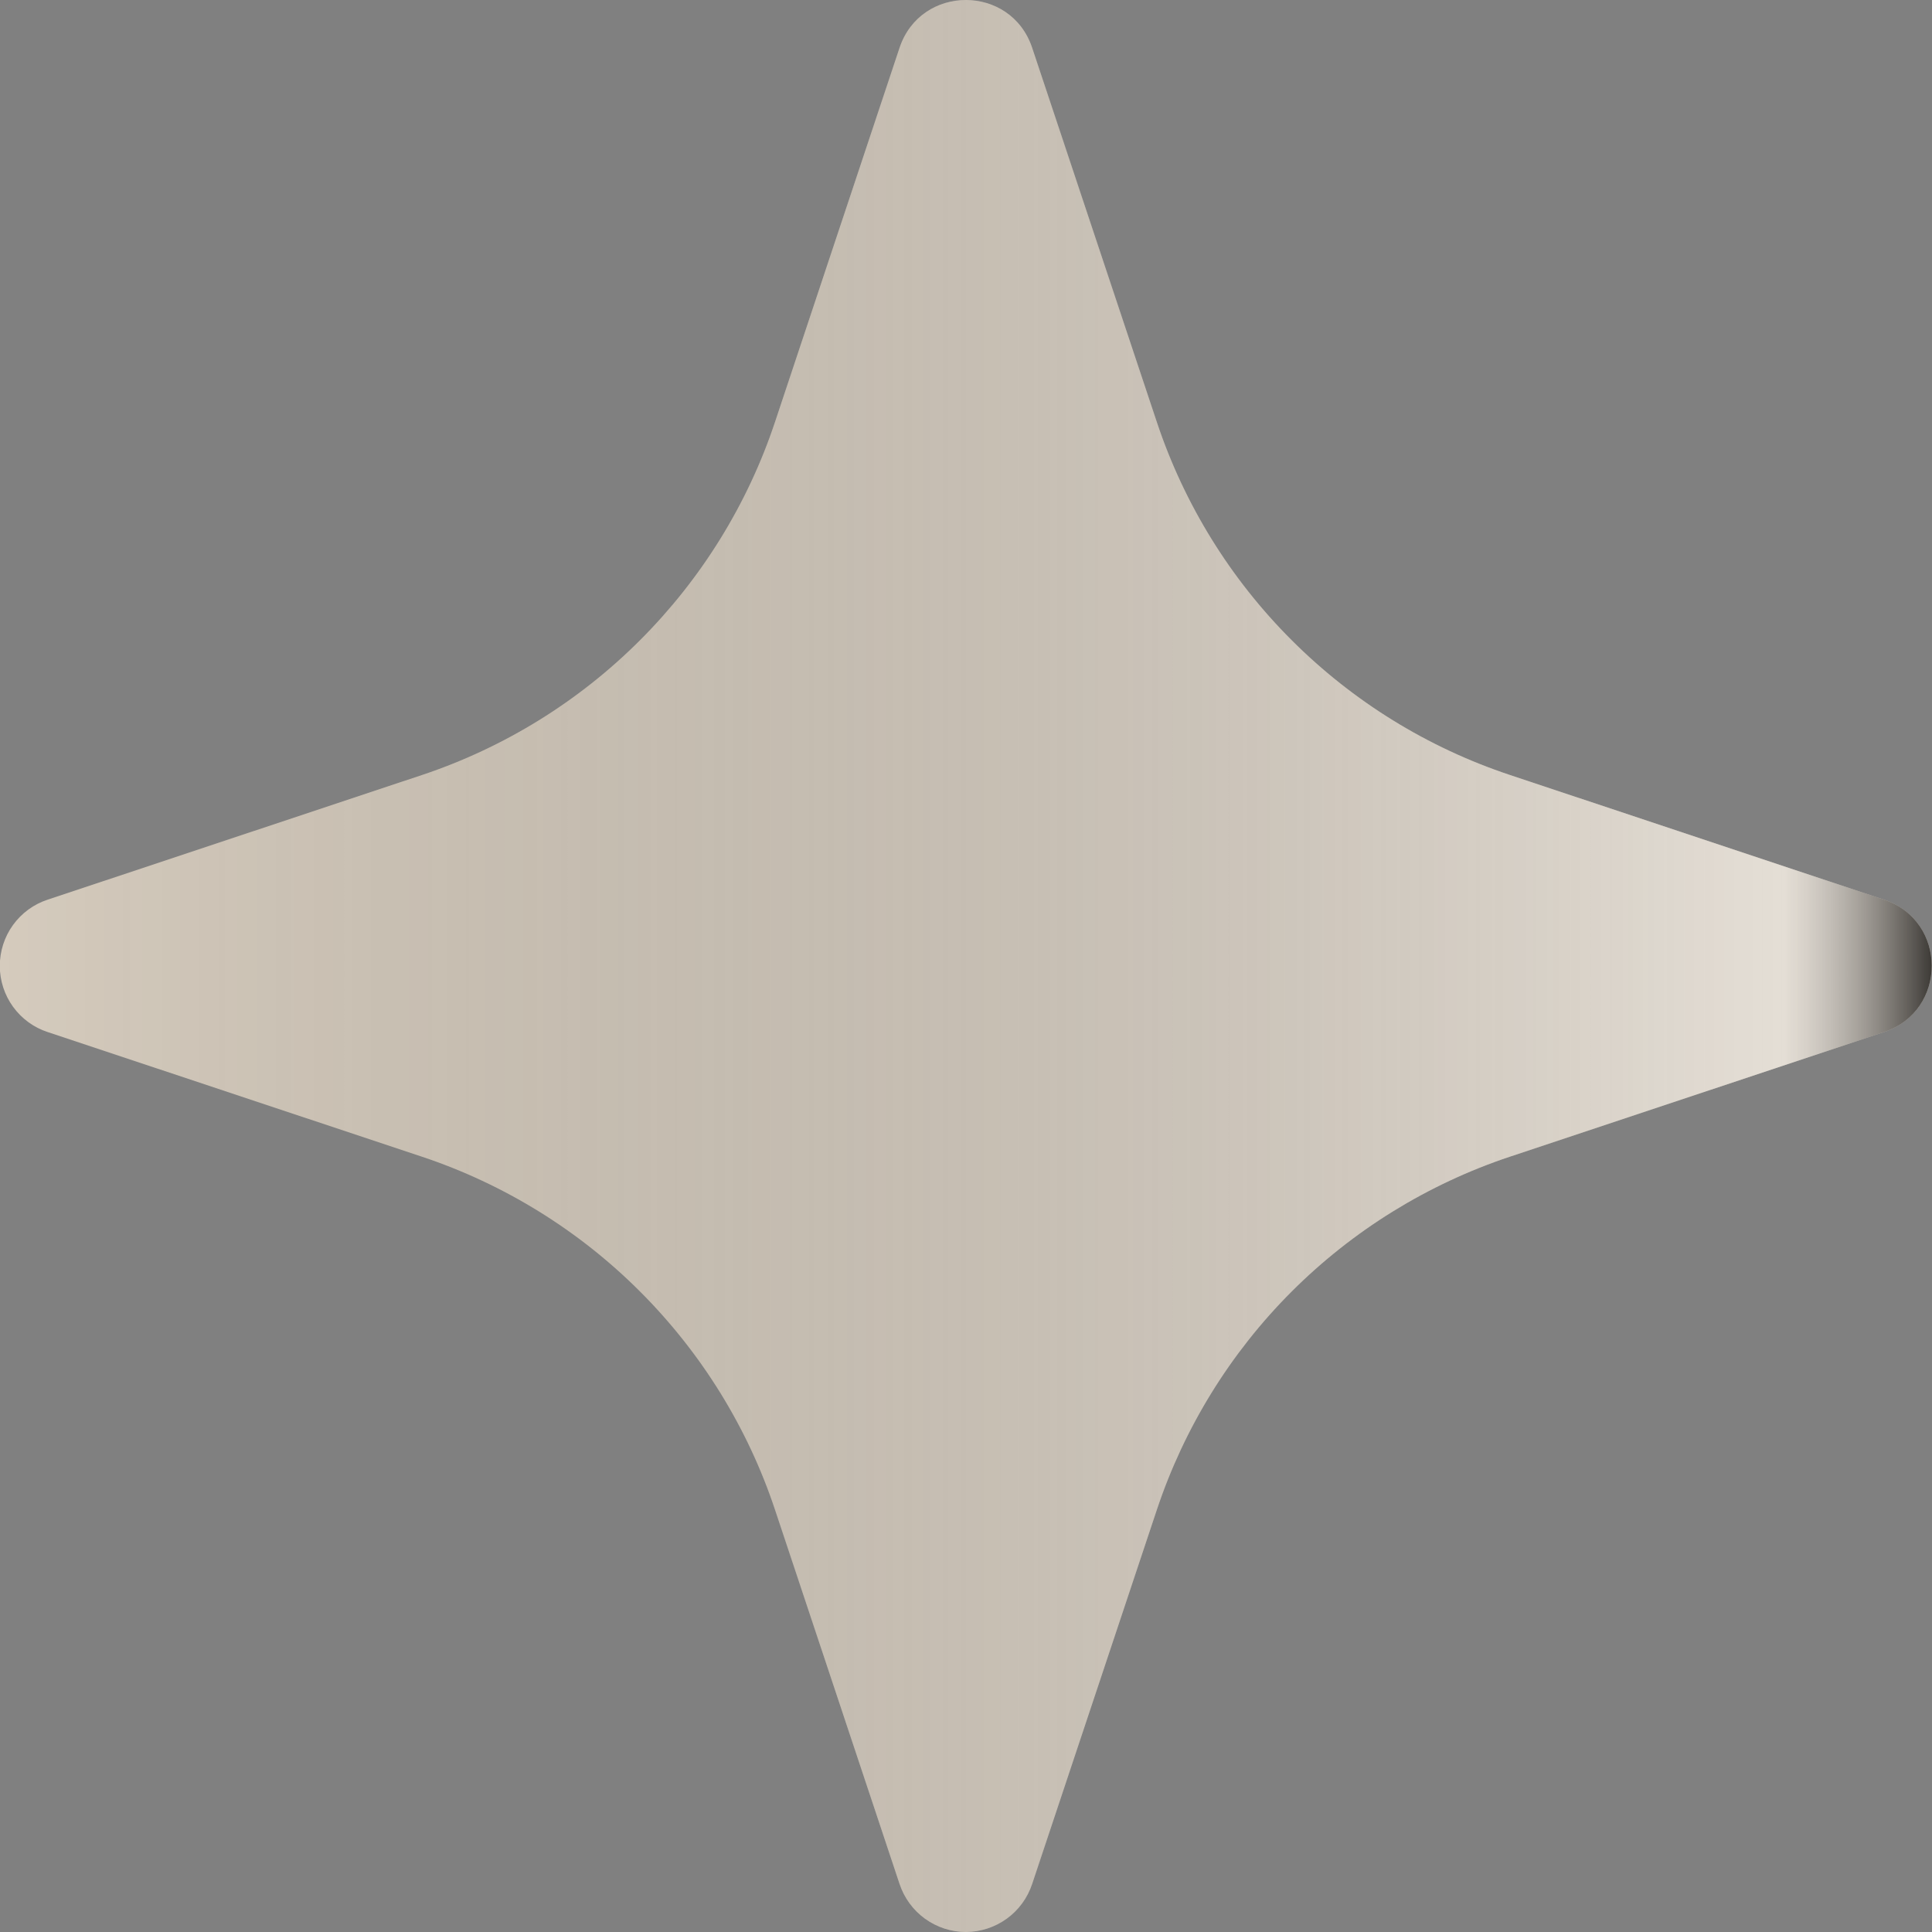 <?xml version="1.0" encoding="UTF-8"?> <svg xmlns="http://www.w3.org/2000/svg" width="20" height="20" viewBox="0 0 20 20" fill="none"><rect x="0" y="0" width="20" height="20" fill="#808080" stroke="none"/><path d="M9.312 0.495C9.532 -0.165 10.465 -0.165 10.685 0.495L11.975 4.368C12.258 5.219 12.736 5.993 13.371 6.627C14.006 7.262 14.78 7.74 15.632 8.023L19.503 9.313C20.162 9.533 20.162 10.464 19.503 10.684L15.63 11.974C14.779 12.258 14.005 12.736 13.37 13.371C12.736 14.005 12.258 14.78 11.975 15.631L10.685 19.502C10.637 19.647 10.545 19.773 10.422 19.862C10.299 19.951 10.151 19.999 9.999 20C9.847 20 9.698 19.951 9.575 19.862C9.452 19.773 9.36 19.647 9.312 19.502L8.023 15.629C7.74 14.778 7.261 14.005 6.627 13.371C5.993 12.736 5.219 12.258 4.368 11.974L0.494 10.684C0.35 10.637 0.224 10.545 0.135 10.422C0.046 10.299 -0.002 10.151 -0.002 9.999C-0.002 9.846 0.046 9.698 0.135 9.575C0.224 9.452 0.35 9.36 0.494 9.313L4.368 8.023C5.219 7.739 5.993 7.261 6.627 6.626C7.261 5.992 7.74 5.219 8.023 4.368L9.312 0.495Z" fill="#D5CBBD"></path><path d="M9.312 0.495C9.532 -0.165 10.465 -0.165 10.685 0.495L11.975 4.368C12.258 5.219 12.736 5.993 13.371 6.627C14.006 7.262 14.78 7.74 15.632 8.023L19.503 9.313C20.162 9.533 20.162 10.464 19.503 10.684L15.63 11.974C14.779 12.258 14.005 12.736 13.37 13.371C12.736 14.005 12.258 14.78 11.975 15.631L10.685 19.502C10.637 19.647 10.545 19.773 10.422 19.862C10.299 19.951 10.151 19.999 9.999 20C9.847 20 9.698 19.951 9.575 19.862C9.452 19.773 9.36 19.647 9.312 19.502L8.023 15.629C7.74 14.778 7.261 14.005 6.627 13.371C5.993 12.736 5.219 12.258 4.368 11.974L0.494 10.684C0.35 10.637 0.224 10.545 0.135 10.422C0.046 10.299 -0.002 10.151 -0.002 9.999C-0.002 9.846 0.046 9.698 0.135 9.575C0.224 9.452 0.35 9.36 0.494 9.313L4.368 8.023C5.219 7.739 5.993 7.261 6.627 6.626C7.261 5.992 7.74 5.219 8.023 4.368L9.312 0.495Z" fill="url(#paint0_linear_92_187)" fill-opacity="0.72"></path><defs><linearGradient id="paint0_linear_92_187" x1="-0.002" y1="9.999" x2="19.998" y2="9.999" gradientUnits="userSpaceOnUse"><stop stop-opacity="0"></stop><stop offset="0.923" stop-color="white" stop-opacity="0.51"></stop><stop offset="1"></stop></linearGradient></defs></svg> 